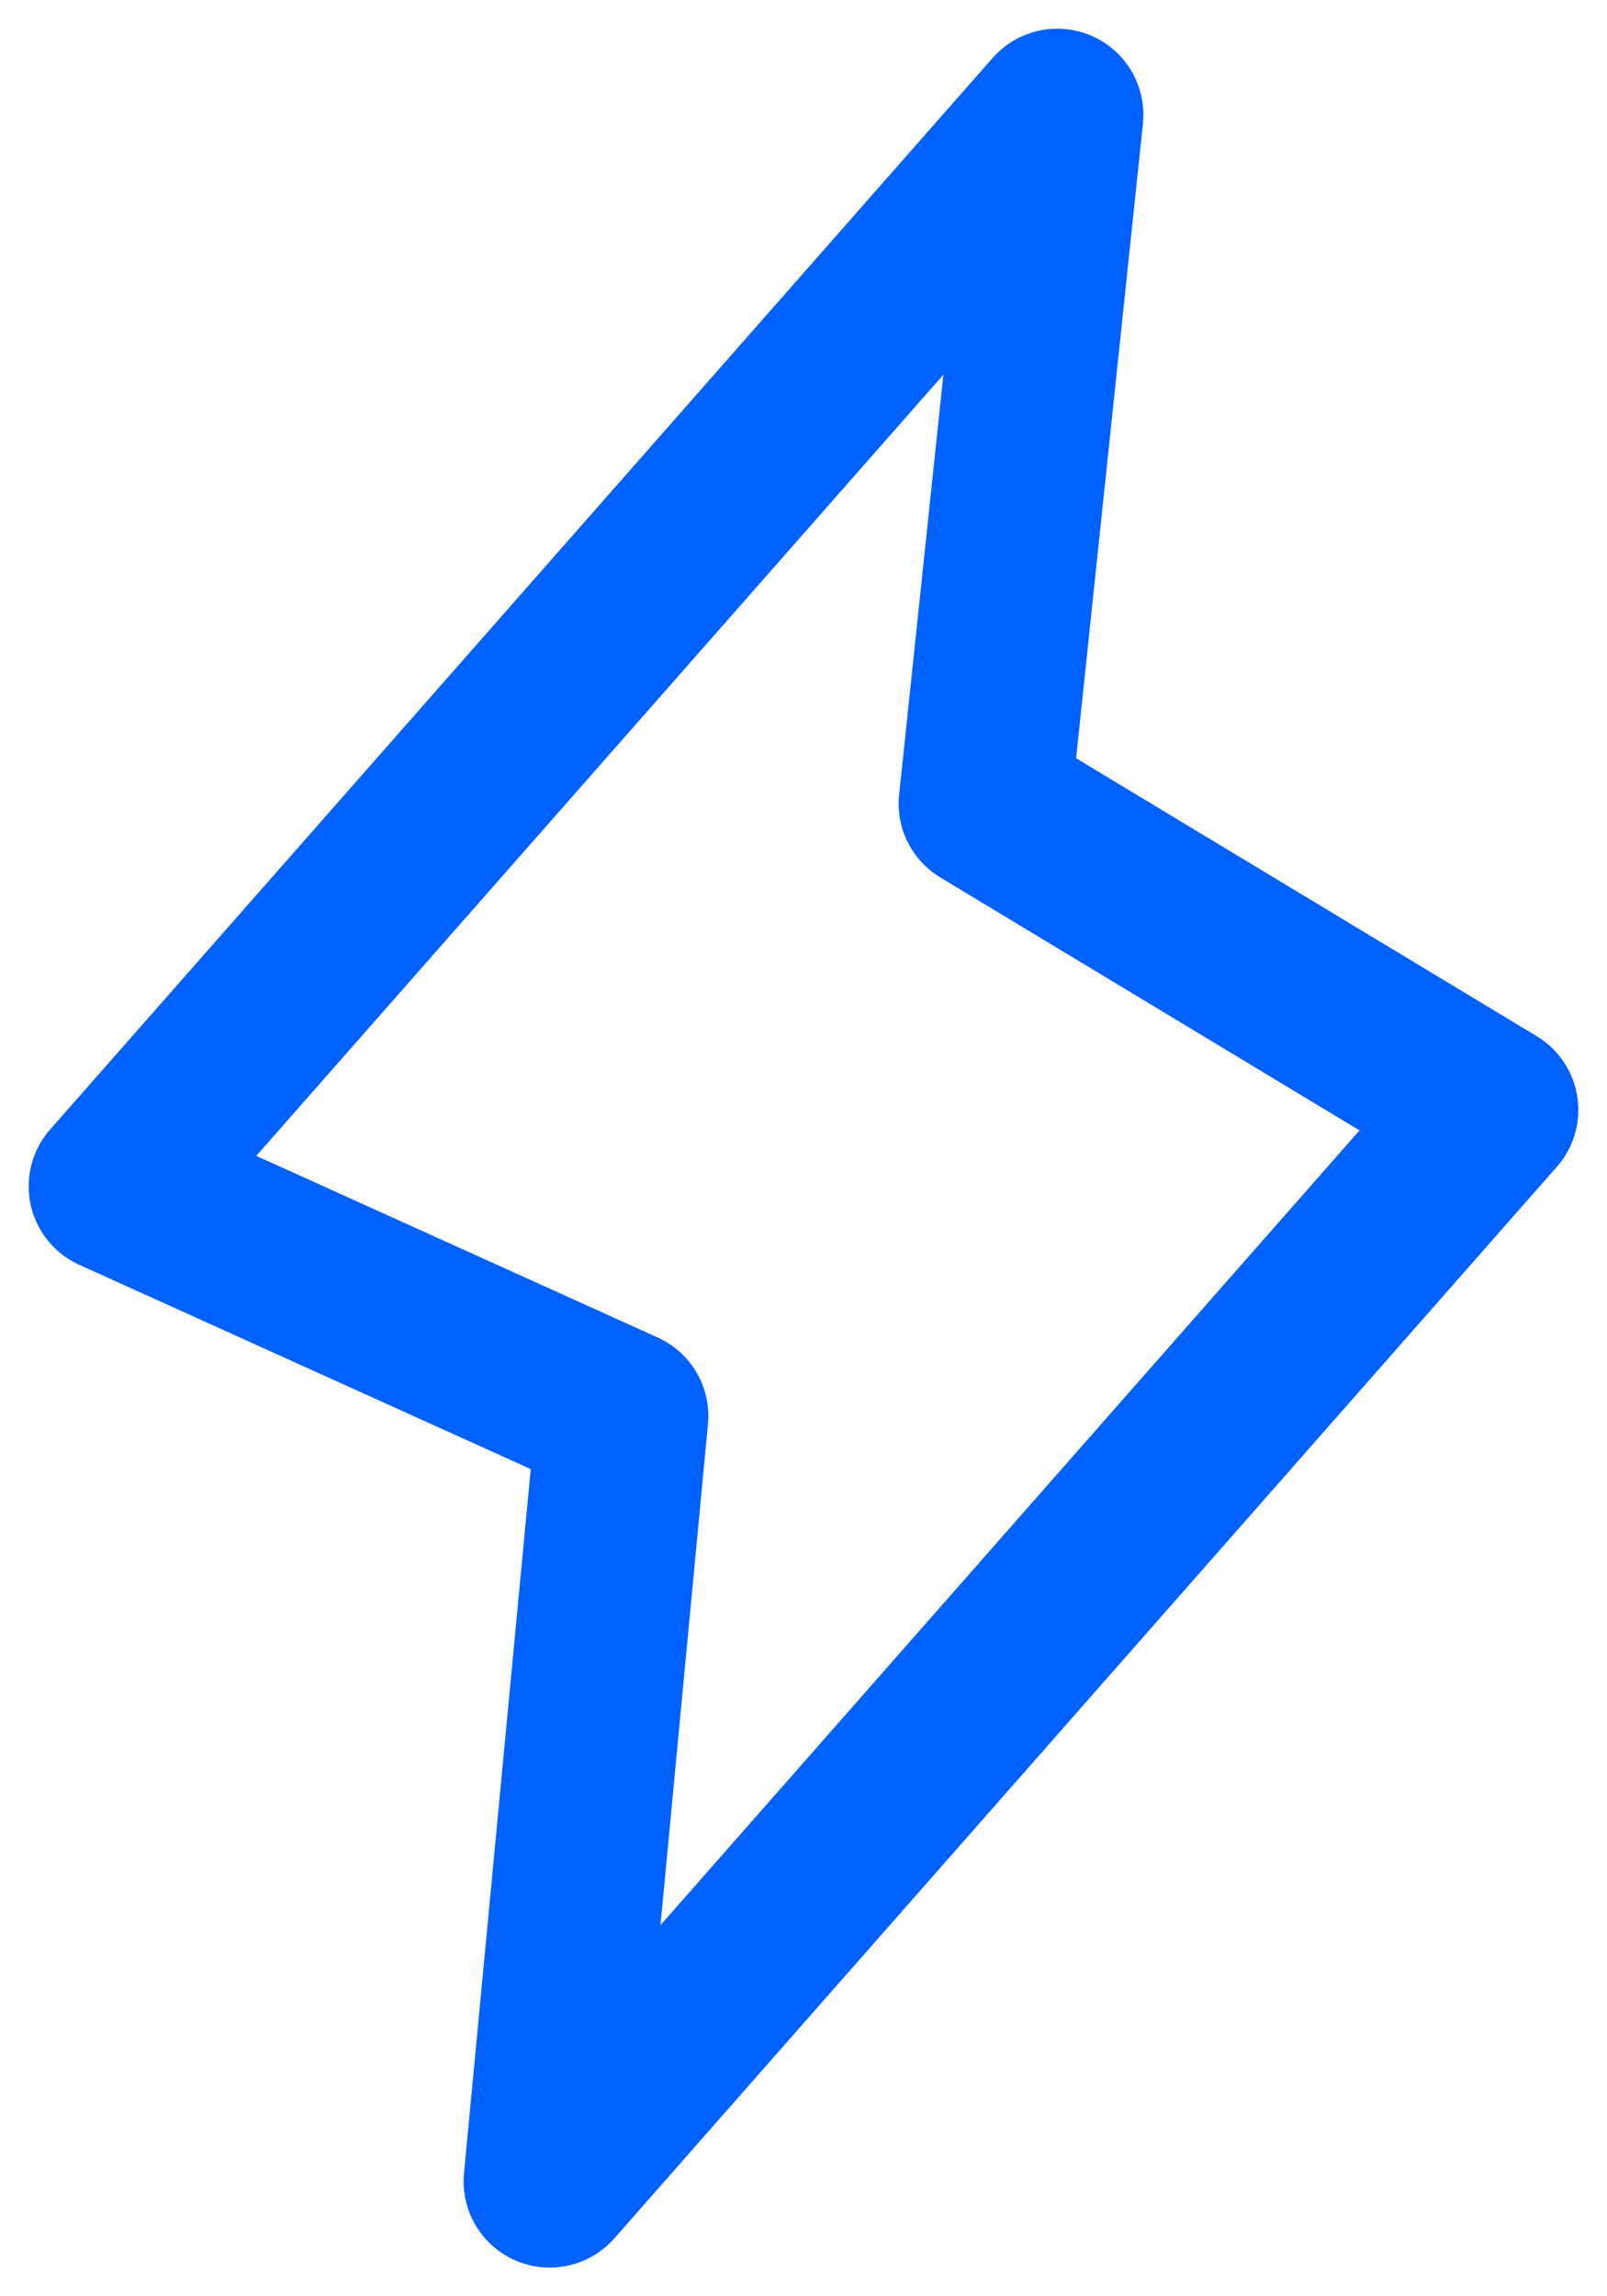 <?xml version="1.0" encoding="UTF-8"?> <svg xmlns="http://www.w3.org/2000/svg" width="14" height="20" viewBox="0 0 14 20" fill="none"><path d="M5.421 12.333L4.789 19L13 9.667L8.579 7L9.211 1L1 10.333L5.421 12.333Z" stroke="#0061FF" stroke-width="1.5" stroke-linecap="round" stroke-linejoin="round"></path></svg> 